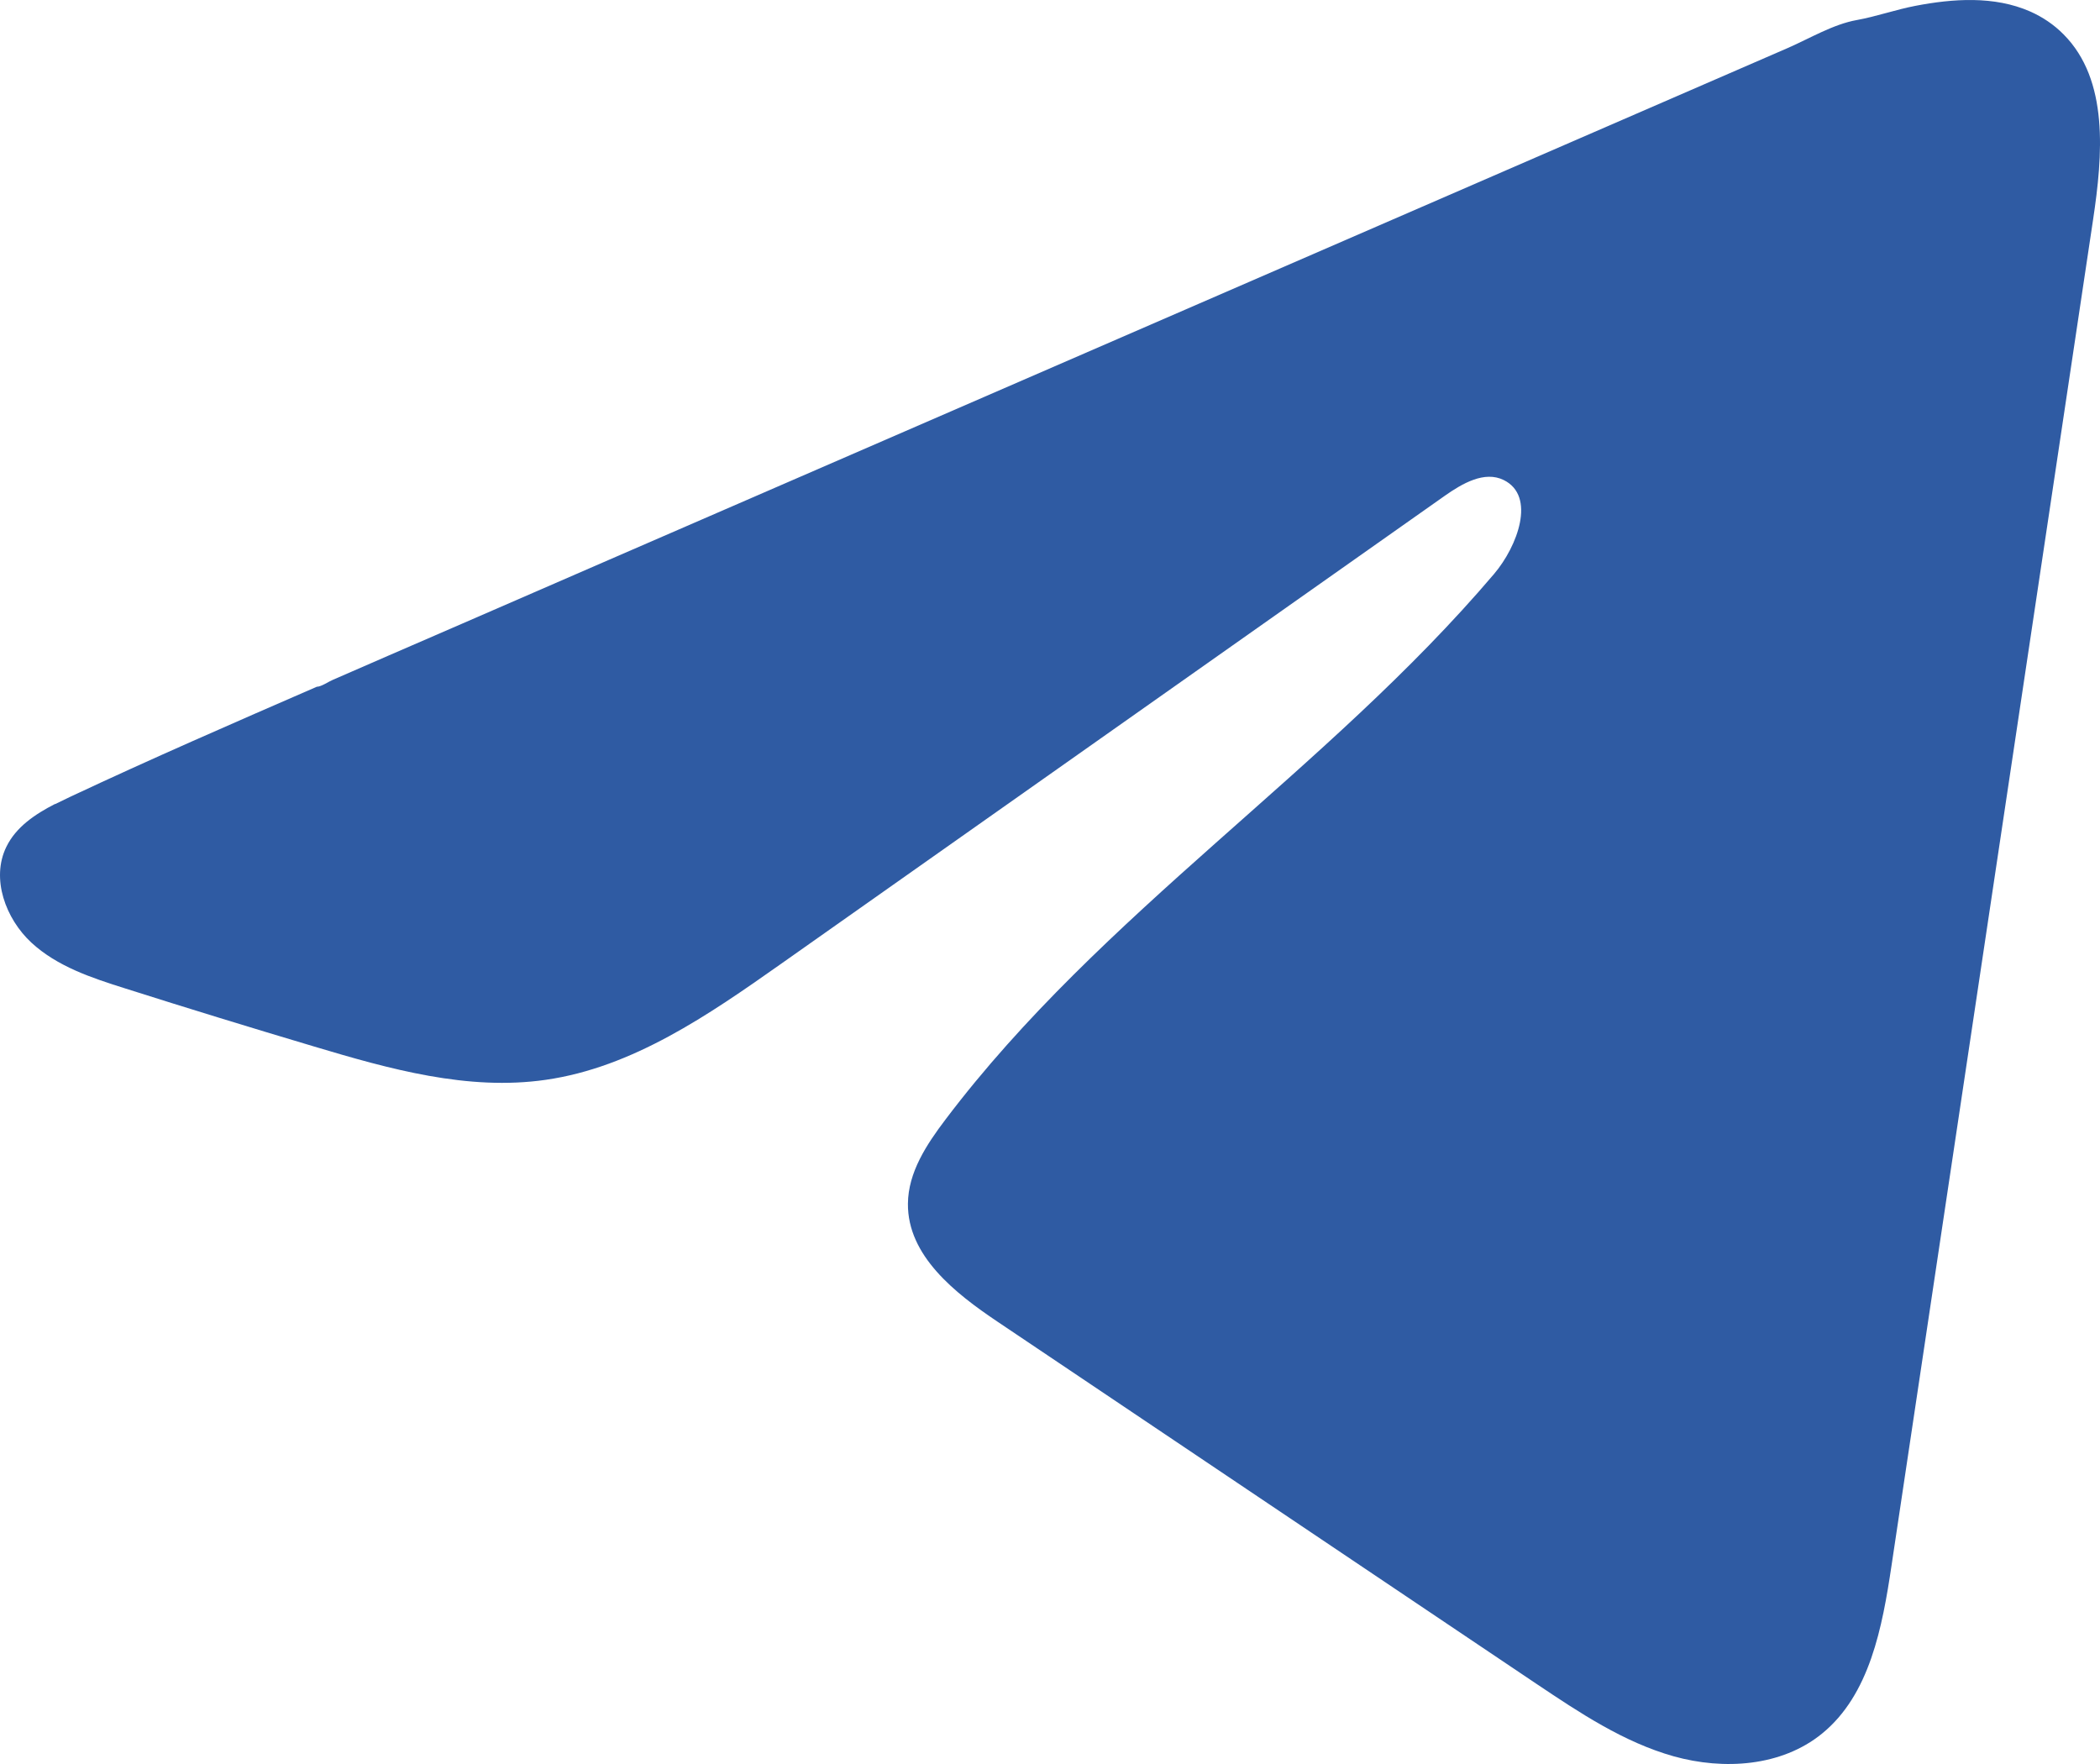 <?xml version="1.0" encoding="UTF-8"?> <svg xmlns="http://www.w3.org/2000/svg" width="75" height="63" viewBox="0 0 75 63" fill="none"> <path d="M1.97 28.718C2.143 28.631 2.315 28.548 2.483 28.469C5.402 27.097 8.36 25.812 11.314 24.527C11.474 24.527 11.741 24.339 11.891 24.278C12.119 24.177 12.348 24.081 12.576 23.98C13.015 23.788 13.454 23.6 13.889 23.408C14.768 23.028 15.642 22.647 16.52 22.267L21.778 19.981C25.283 18.46 28.792 16.935 32.297 15.414C35.802 13.893 39.311 12.368 42.816 10.847C46.321 9.326 49.831 7.8 53.336 6.279C56.84 4.758 60.35 3.233 63.855 1.712C64.634 1.371 65.478 0.864 66.314 0.716C67.015 0.589 67.7 0.344 68.406 0.209C69.745 -0.049 71.222 -0.154 72.505 0.41C72.949 0.606 73.358 0.882 73.698 1.227C75.326 2.862 75.098 5.545 74.753 7.844C72.355 23.867 69.956 39.894 67.554 55.916C67.226 58.115 66.779 60.528 65.069 61.917C63.622 63.093 61.564 63.224 59.777 62.726C57.99 62.223 56.414 61.17 54.868 60.134C48.457 55.825 42.041 51.515 35.63 47.206C34.105 46.183 32.409 44.846 32.426 42.988C32.435 41.869 33.093 40.873 33.765 39.986C39.337 32.608 47.376 27.538 53.357 20.501C54.201 19.509 54.864 17.717 53.706 17.145C53.017 16.804 52.225 17.267 51.596 17.709C43.69 23.281 35.789 28.858 27.883 34.431C25.304 36.249 22.6 38.119 19.491 38.565C16.71 38.967 13.911 38.181 11.22 37.376C8.963 36.703 6.711 36.013 4.468 35.3C3.275 34.924 2.044 34.518 1.122 33.666C0.201 32.813 -0.329 31.38 0.227 30.244C0.575 29.531 1.251 29.081 1.962 28.714L1.97 28.718Z" fill="#2F5BA3"></path> </svg> 